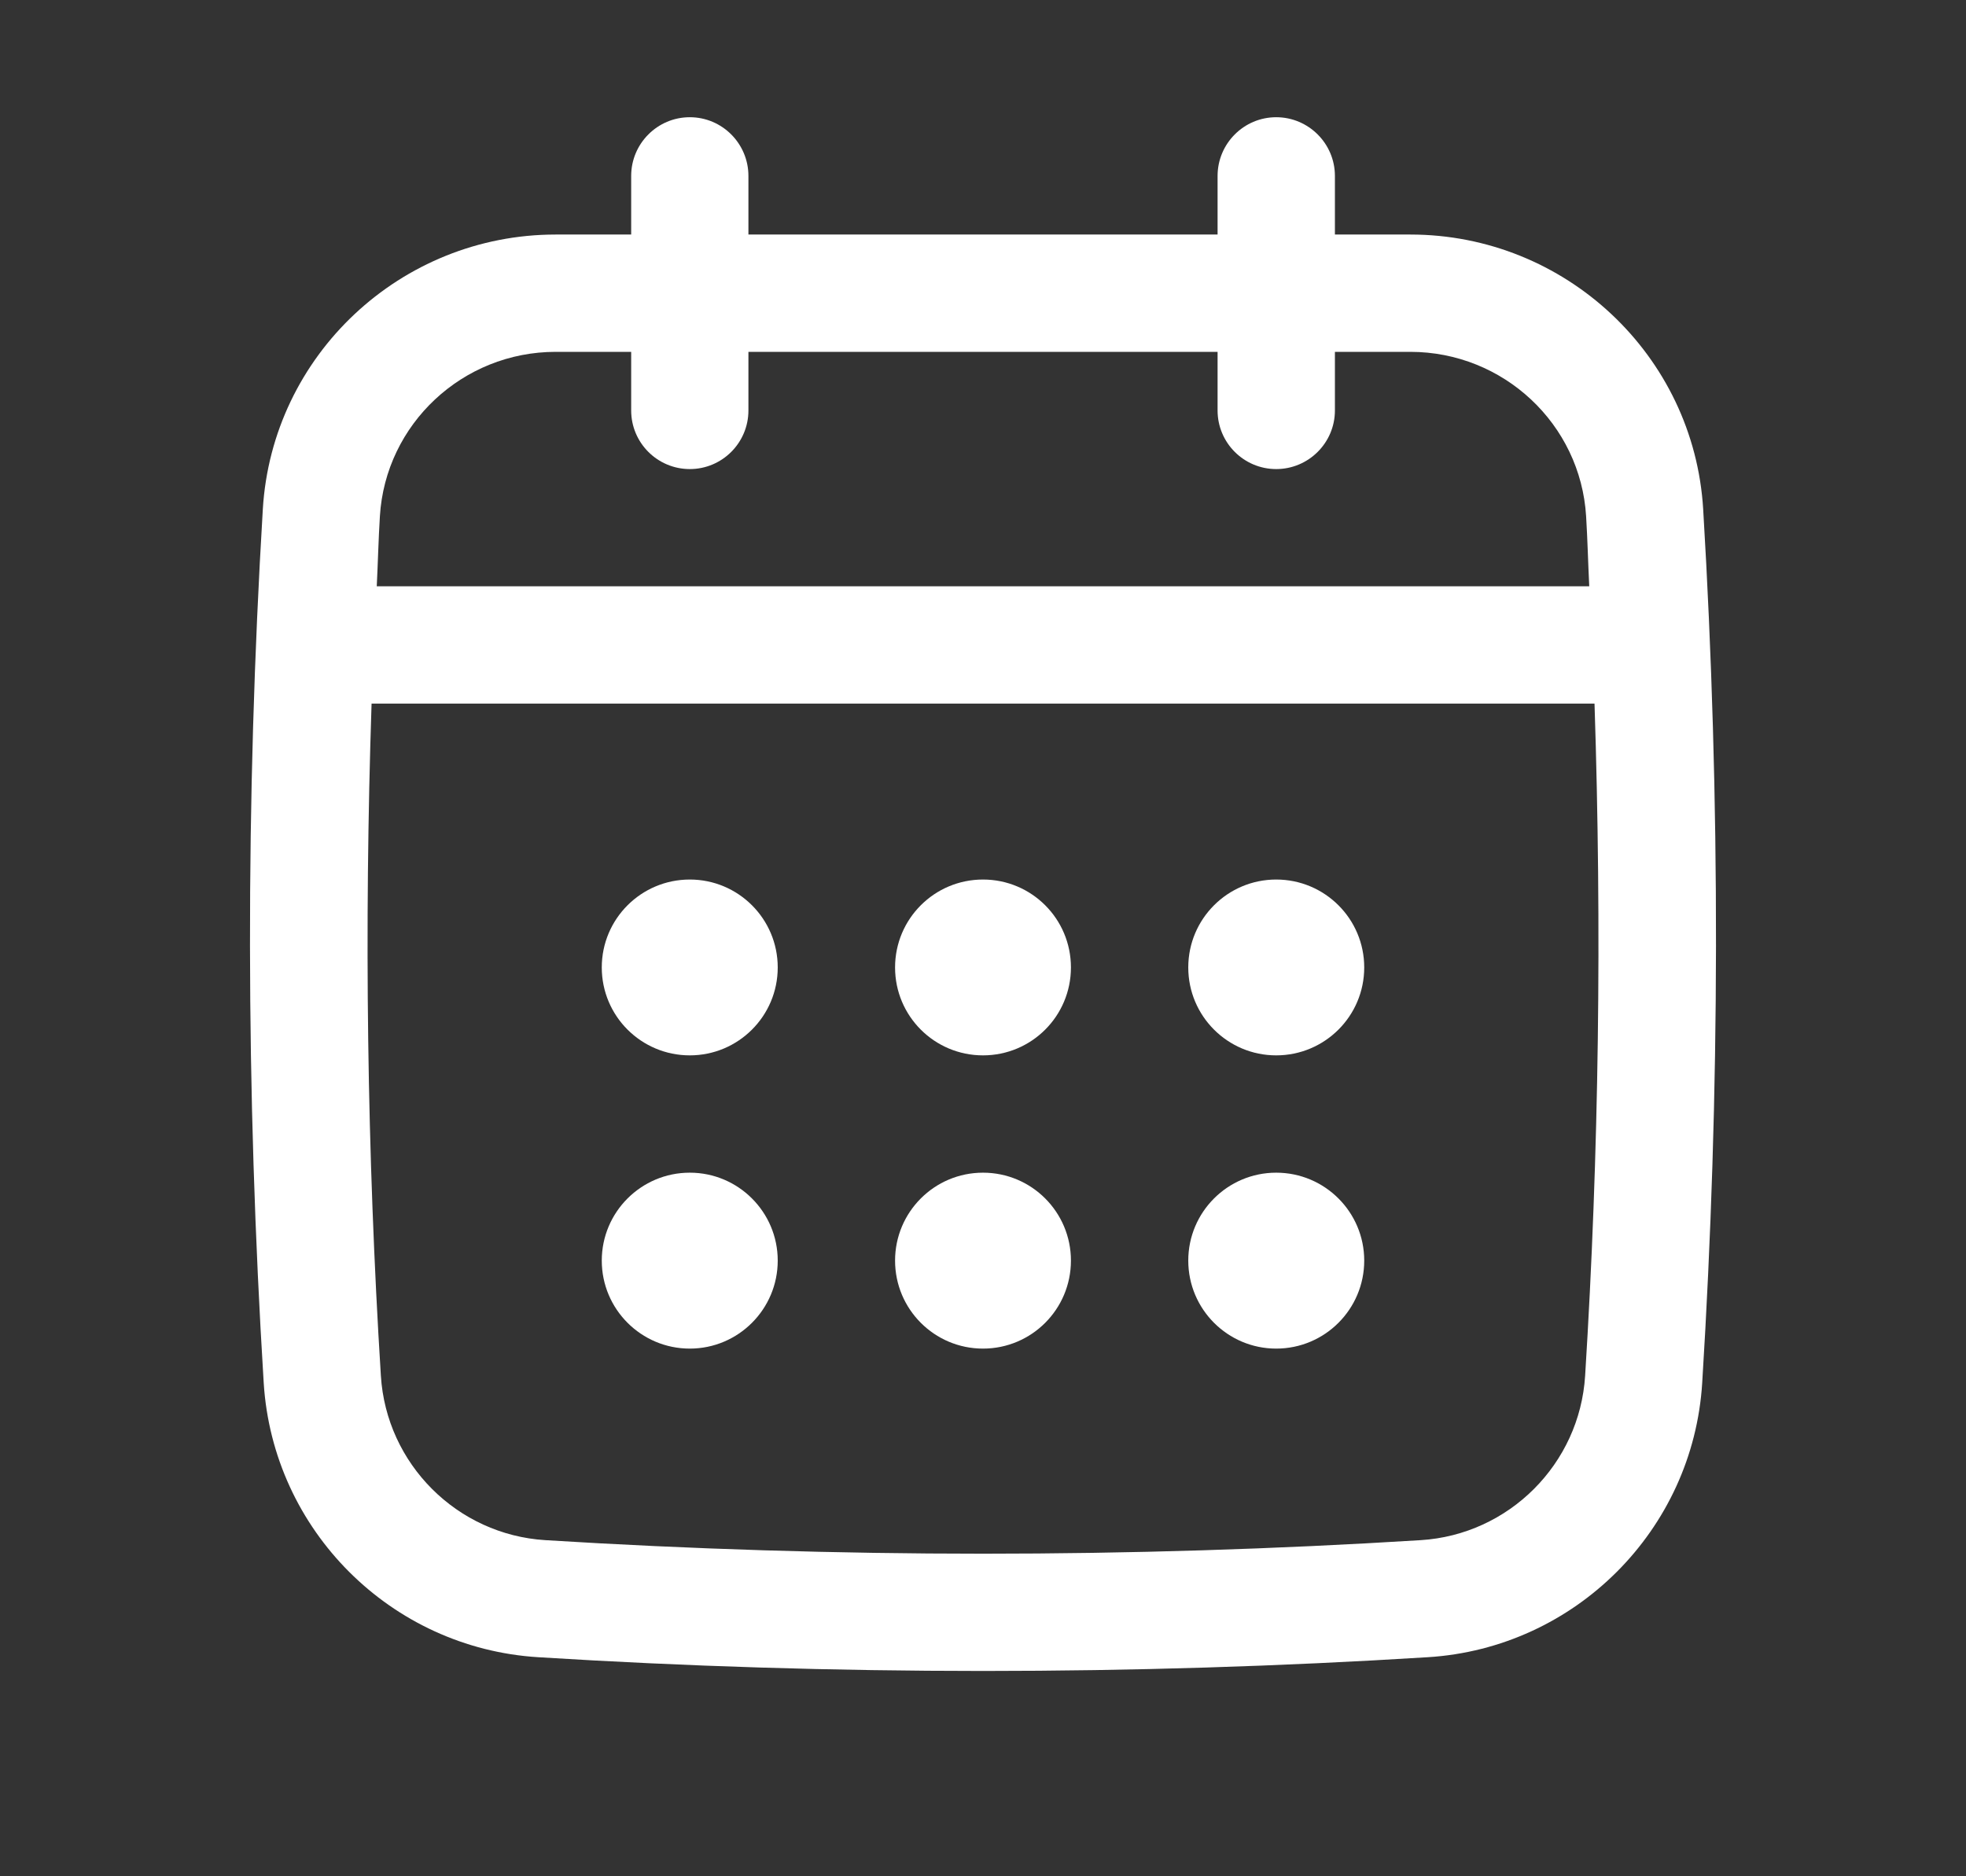 <svg width="22" height="21" viewBox="0 0 22 21" fill="none" xmlns="http://www.w3.org/2000/svg">
<rect x="0" y="0" width="22" height="21" fill="#333333" stroke="none"/>
<g id="fi_12887924">
<g id="Captions">
<g id="Group">
<path id="Vector" d="M19.059 5.7C18.956 3.976 17.516 2.625 15.782 2.625H14.938V1.969C14.938 1.607 14.643 1.312 14.281 1.312C13.919 1.312 13.625 1.607 13.625 1.969V2.625H8.375V1.969C8.375 1.607 8.081 1.312 7.719 1.312C7.357 1.312 7.063 1.607 7.063 1.969V2.625H6.218C4.484 2.625 3.044 3.976 2.941 5.7C2.746 8.943 2.75 12.233 2.951 15.478C3.054 17.126 4.374 18.446 6.022 18.548C7.673 18.651 9.336 18.702 11 18.702C12.663 18.702 14.326 18.651 15.978 18.548C17.625 18.446 18.946 17.126 19.048 15.478C19.25 12.235 19.254 8.945 19.059 5.7ZM17.738 15.397C17.677 16.385 16.885 17.177 15.897 17.238C12.648 17.44 9.353 17.44 6.103 17.238C5.115 17.177 4.323 16.385 4.262 15.397C4.106 12.902 4.075 10.381 4.158 7.875H17.843C17.925 10.382 17.894 12.903 17.738 15.397ZM7.719 5.25C8.081 5.25 8.375 4.956 8.375 4.594V3.938H13.625V4.594C13.625 4.956 13.919 5.25 14.281 5.25C14.643 5.25 14.938 4.956 14.938 4.594V3.938H15.782C16.823 3.938 17.687 4.746 17.749 5.779C17.765 6.039 17.771 6.301 17.784 6.562H4.216C4.229 6.301 4.235 6.039 4.251 5.779C4.313 4.746 5.177 3.938 6.218 3.938H7.063V4.594C7.063 4.956 7.357 5.25 7.719 5.25Z" fill="white"/>
<path id="Vector_2" d="M7.719 11.812C8.262 11.812 8.703 11.372 8.703 10.828C8.703 10.284 8.262 9.844 7.719 9.844C7.175 9.844 6.734 10.284 6.734 10.828C6.734 11.372 7.175 11.812 7.719 11.812Z" fill="white"/>
<path id="Vector_3" d="M11 11.812C11.544 11.812 11.984 11.372 11.984 10.828C11.984 10.284 11.544 9.844 11 9.844C10.456 9.844 10.016 10.284 10.016 10.828C10.016 11.372 10.456 11.812 11 11.812Z" fill="white"/>
<path id="Vector_4" d="M7.719 15.094C8.262 15.094 8.703 14.653 8.703 14.109C8.703 13.566 8.262 13.125 7.719 13.125C7.175 13.125 6.734 13.566 6.734 14.109C6.734 14.653 7.175 15.094 7.719 15.094Z" fill="white"/>
<path id="Vector_5" d="M14.281 11.812C14.825 11.812 15.266 11.372 15.266 10.828C15.266 10.284 14.825 9.844 14.281 9.844C13.738 9.844 13.297 10.284 13.297 10.828C13.297 11.372 13.738 11.812 14.281 11.812Z" fill="white"/>
<path id="Vector_6" d="M14.281 15.094C14.825 15.094 15.266 14.653 15.266 14.109C15.266 13.566 14.825 13.125 14.281 13.125C13.738 13.125 13.297 13.566 13.297 14.109C13.297 14.653 13.738 15.094 14.281 15.094Z" fill="white"/>
<path id="Vector_7" d="M11 15.094C11.544 15.094 11.984 14.653 11.984 14.109C11.984 13.566 11.544 13.125 11 13.125C10.456 13.125 10.016 13.566 10.016 14.109C10.016 14.653 10.456 15.094 11 15.094Z" fill="white"/>
</g>
</g>
</g>
</svg>
